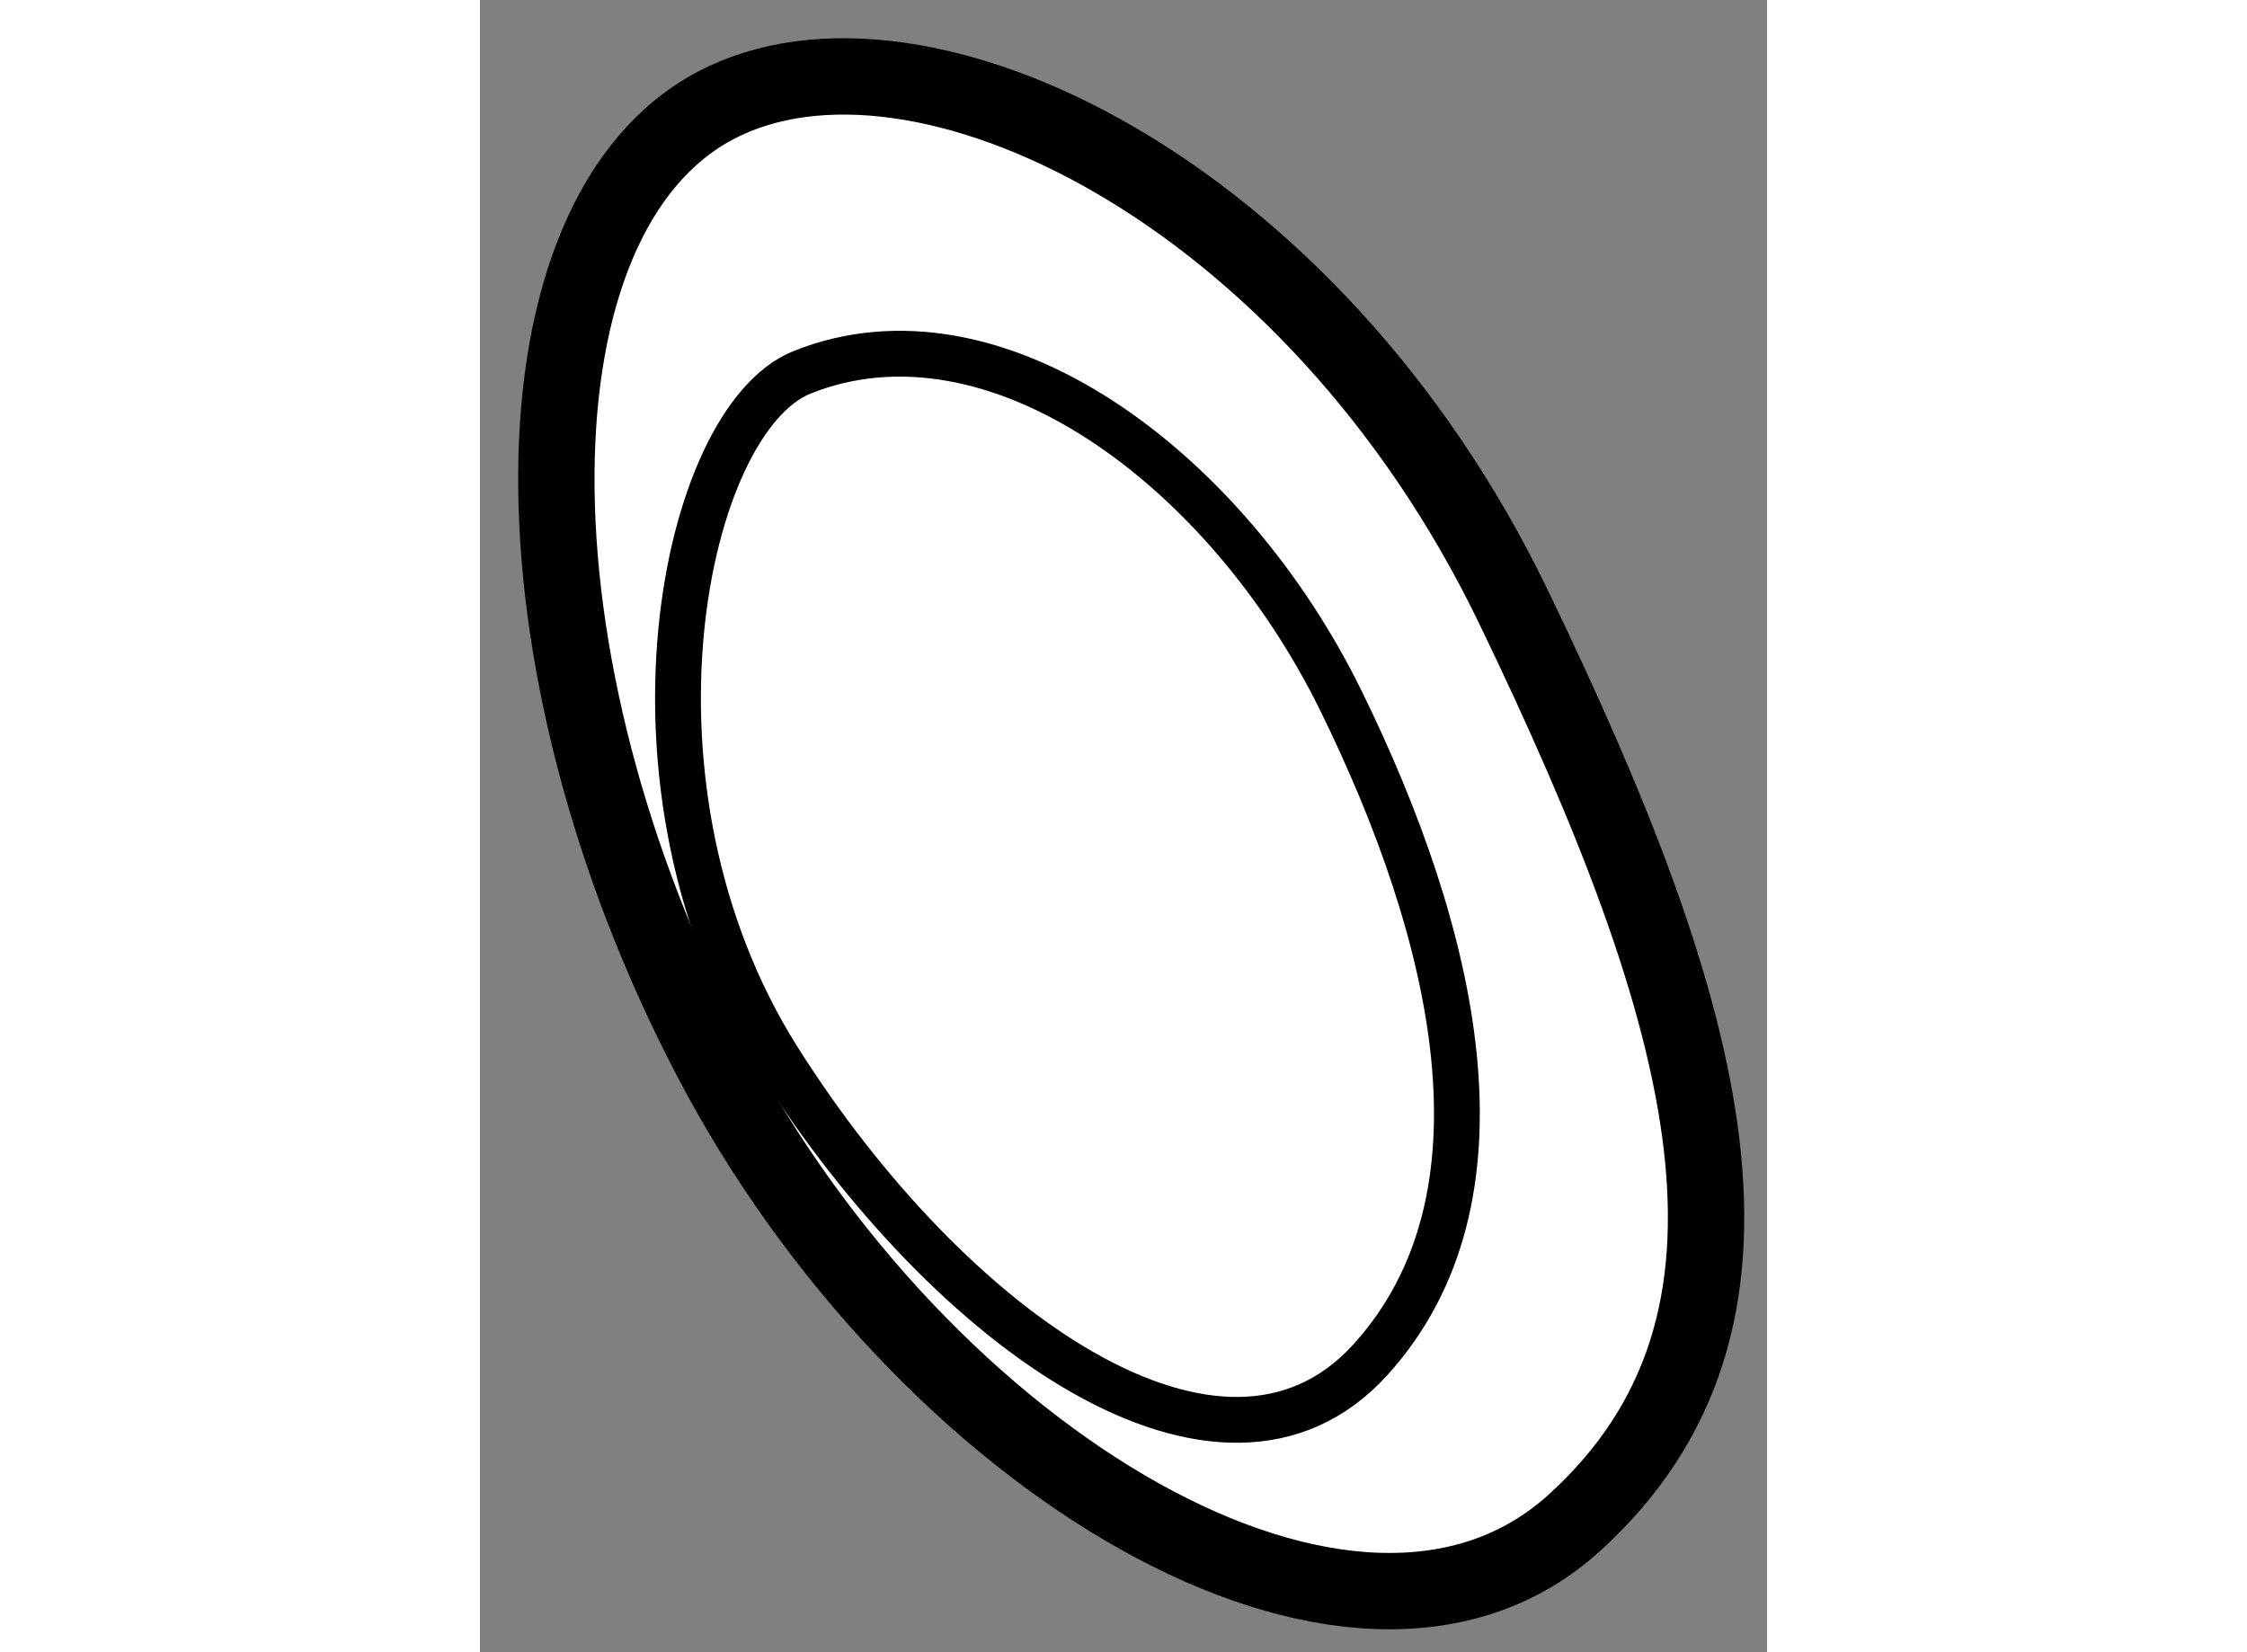 <?xml version="1.0" encoding="utf-8"?>
<!-- Generator: Adobe Illustrator 15.1.0, SVG Export Plug-In . SVG Version: 6.00 Build 0)  -->
<!DOCTYPE svg PUBLIC "-//W3C//DTD SVG 1.1//EN" "http://www.w3.org/Graphics/SVG/1.1/DTD/svg11.dtd">
<svg version="1.1" xmlns="http://www.w3.org/2000/svg" xmlns:xlink="http://www.w3.org/1999/xlink" x="0px" y="0px" width="244.8px"
	 height="180px" viewBox="91.078 102.822 8.429 10.82" enable-background="new 0 0 244.8 180" xml:space="preserve">
	
<rect x="91.078" y="102.822" width="8.429" height="10.82" fill="#808080" stroke="none"/>
	
<g><path fill="#FFFFFF" stroke="#000000" stroke-width="0.5" d="M92.626,103.51c1.326-0.693,3.905,0.563,5.218,3.281
			s1.844,4.688,0.405,6c-1.437,1.313-4.28-0.406-5.655-3.031S91.25,104.229,92.626,103.51z"></path><path fill="none" stroke="#000000" stroke-width="0.3" d="M93.188,105.26c1.261-0.504,2.781,0.625,3.531,2.156
			s1.156,3.25,0.188,4.313s-2.75-0.188-3.875-1.969S92.407,105.572,93.188,105.26z"></path></g>


</svg>